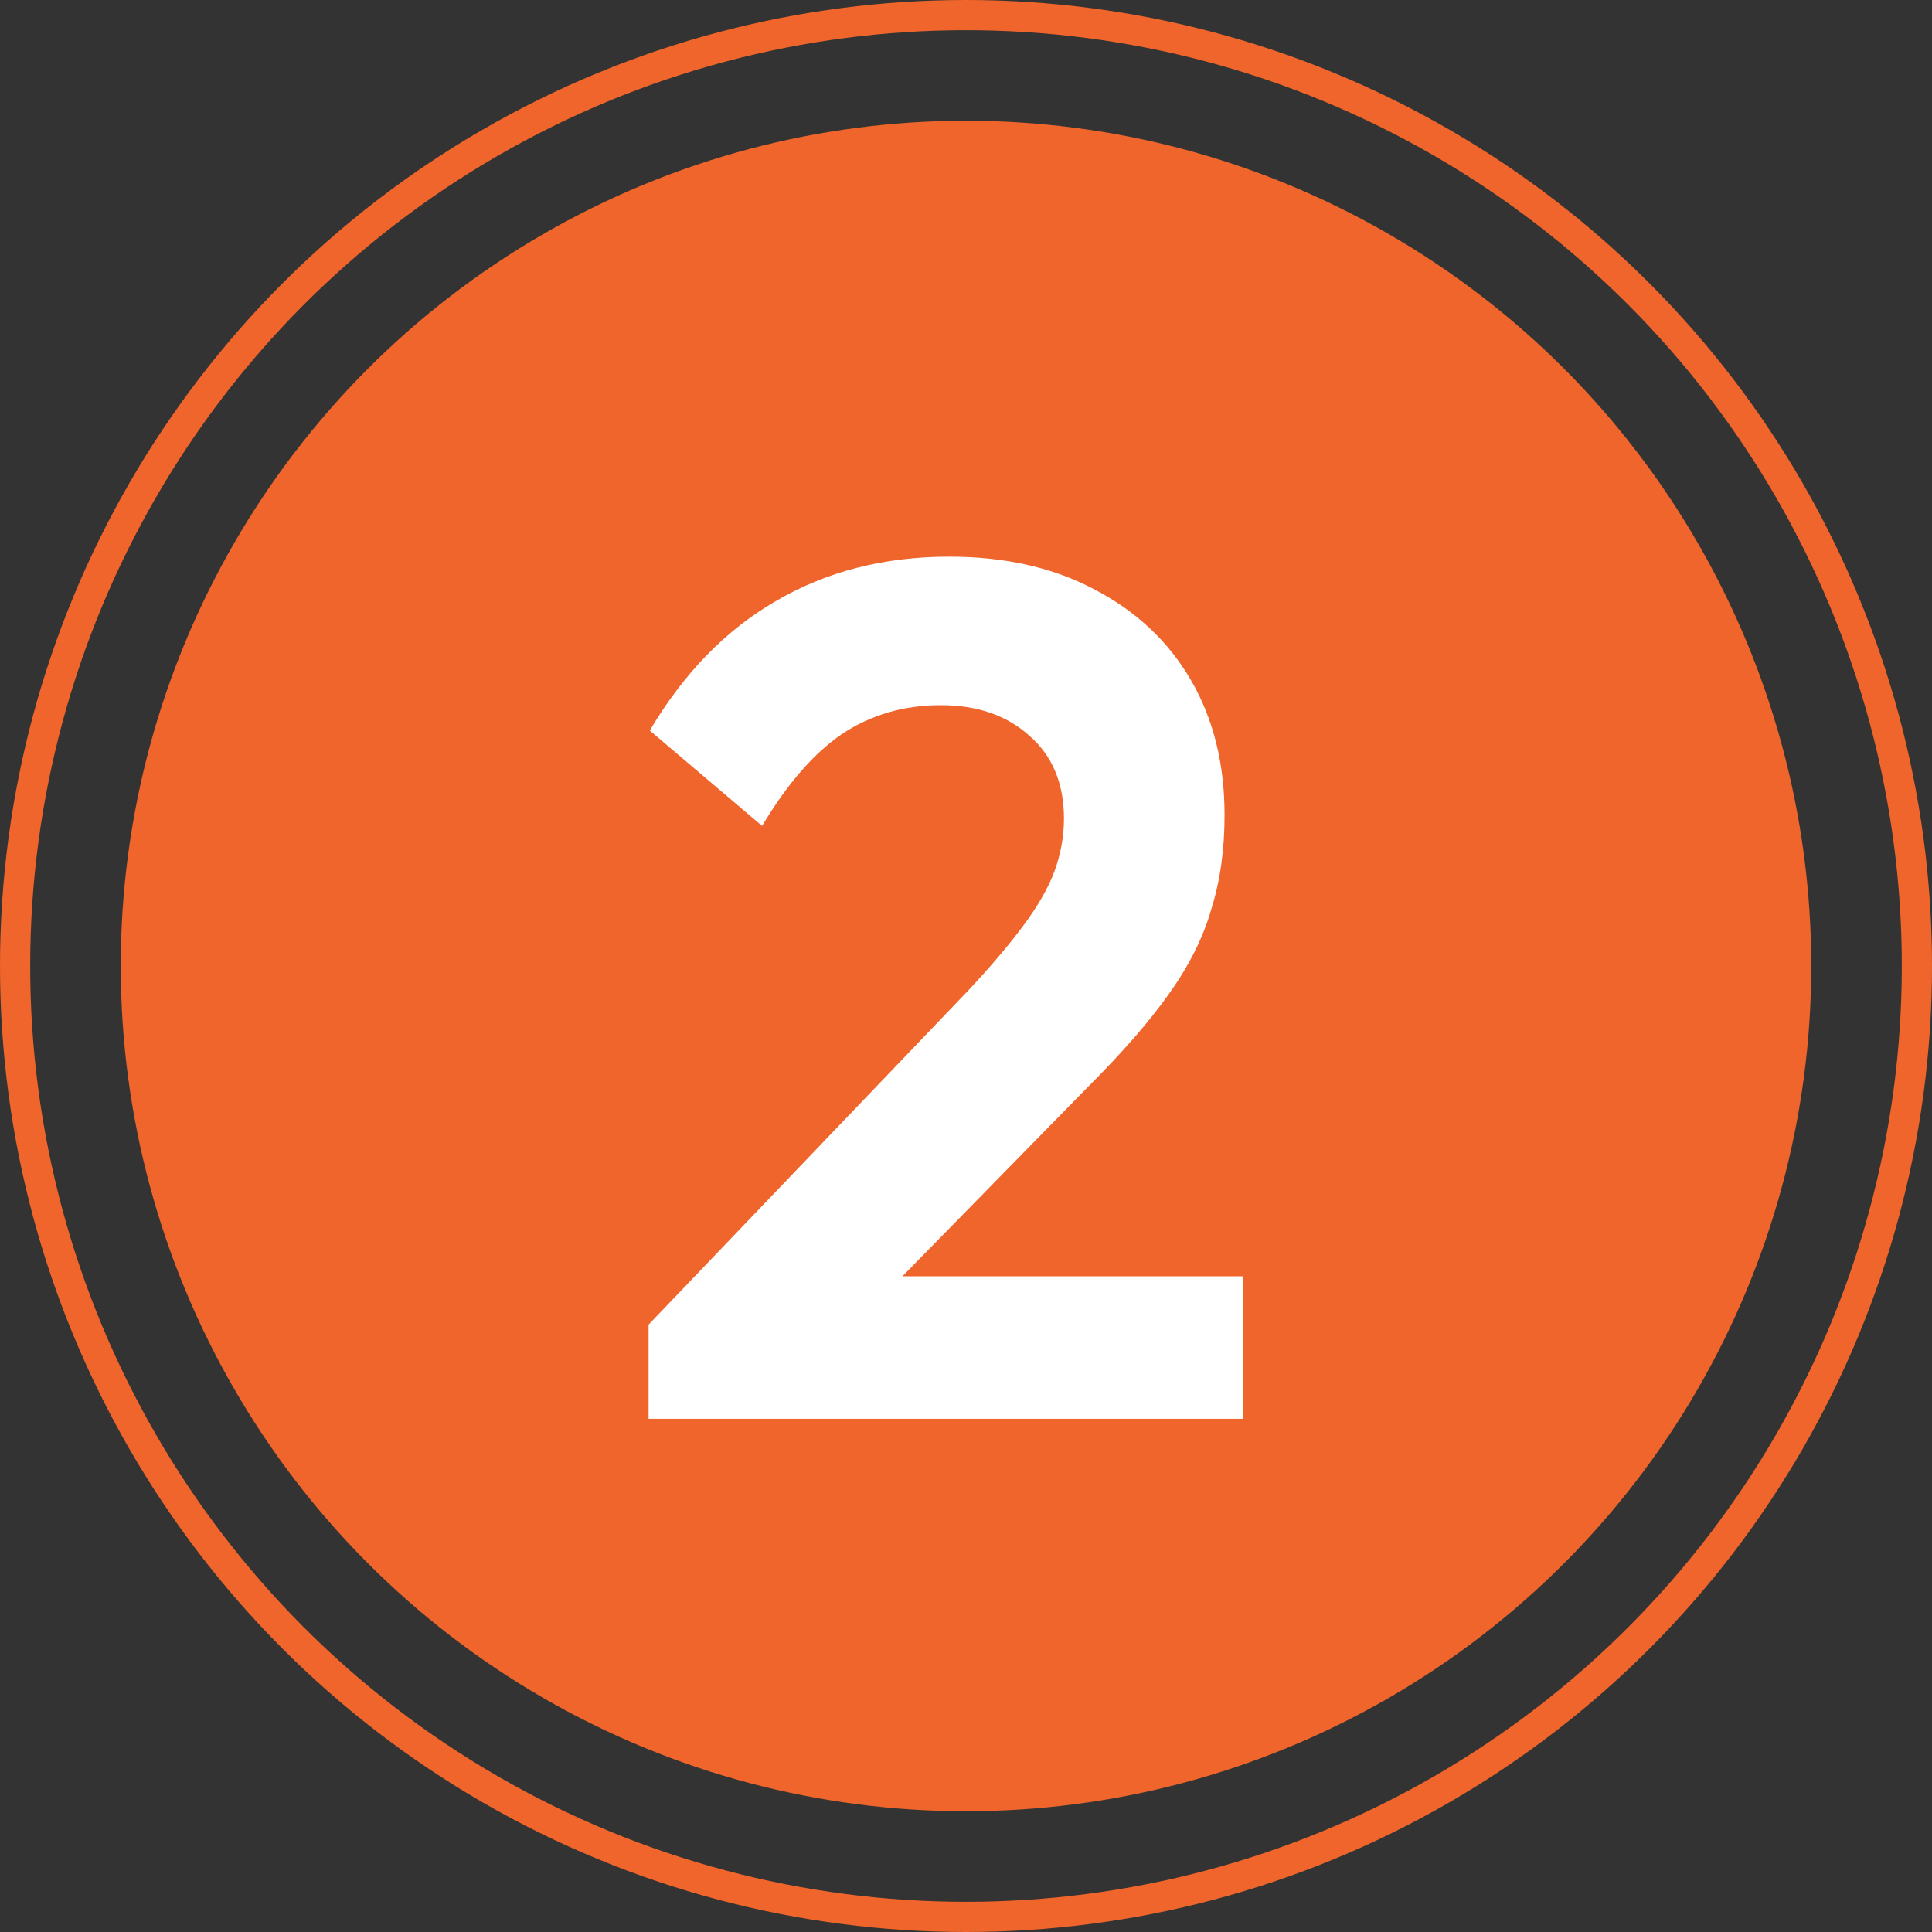 <svg xmlns="http://www.w3.org/2000/svg" width="64" height="64" viewBox="0 0 64 64" fill="none"><rect x="0" y="0" width="64" height="64" fill="#333333" stroke="none"/><circle cx="32" cy="32" r="28" fill="#F0652B"></circle><circle cx="32" cy="32" r="31.5" stroke="#F0652B"></circle><path d="M21.485 43.88L32.085 32.8C32.832 32 33.432 31.293 33.885 30.68C34.365 30.04 34.712 29.44 34.925 28.88C35.139 28.293 35.245 27.707 35.245 27.12C35.245 25.947 34.859 25.027 34.085 24.36C33.339 23.693 32.365 23.36 31.165 23.36C29.939 23.36 28.845 23.68 27.885 24.32C26.952 24.96 26.072 25.973 25.245 27.36L21.525 24.2C22.645 22.307 24.032 20.88 25.685 19.92C27.365 18.933 29.285 18.44 31.445 18.44C33.285 18.44 34.885 18.8 36.245 19.52C37.632 20.24 38.699 21.24 39.445 22.52C40.192 23.8 40.565 25.293 40.565 27C40.565 28.147 40.419 29.187 40.125 30.12C39.859 31.053 39.392 31.987 38.725 32.92C38.085 33.827 37.192 34.853 36.045 36L28.325 43.88H21.485ZM21.485 47V43.88L26.125 42.28H41.165V47H21.485Z" fill="white"></path></svg>